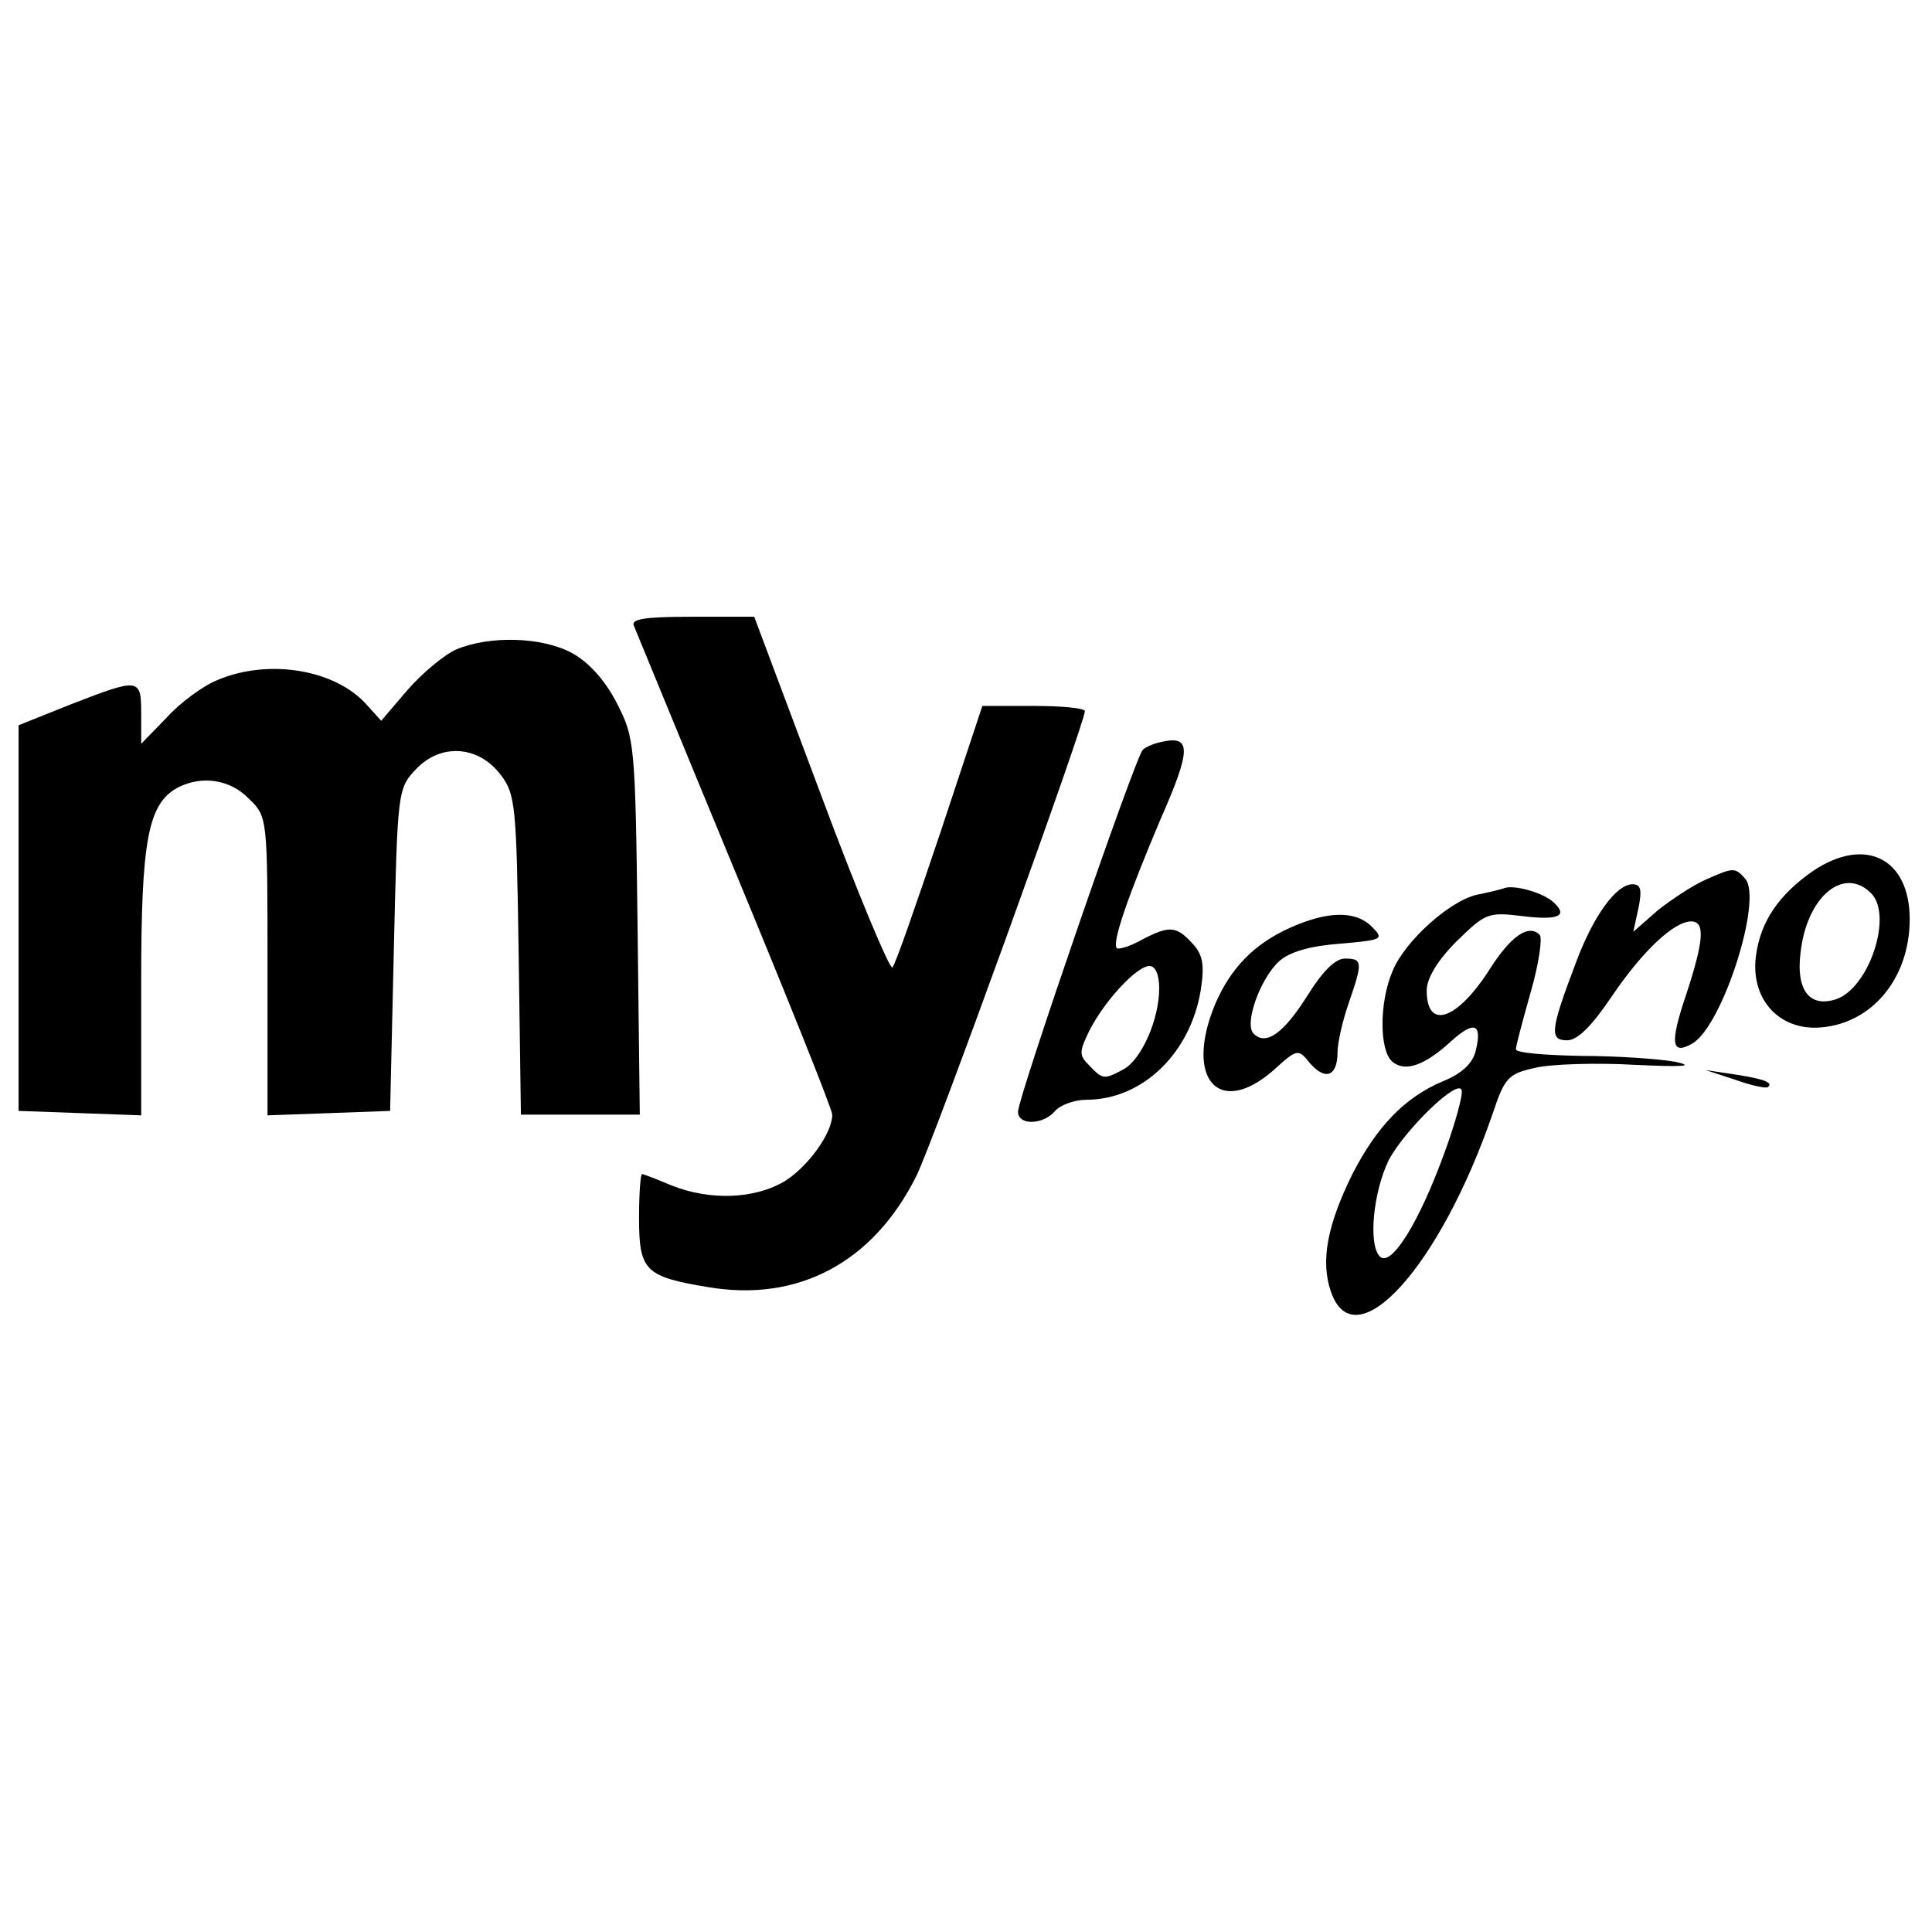 <?xml version="1.0" standalone="no"?>
<!DOCTYPE svg PUBLIC "-//W3C//DTD SVG 20010904//EN"
 "http://www.w3.org/TR/2001/REC-SVG-20010904/DTD/svg10.dtd">
<svg version="1.0" xmlns="http://www.w3.org/2000/svg"
 width="260pt" height="260pt" viewBox="0 0 260 260"
 preserveAspectRatio="xMidYMid meet">
<g transform="translate(0,260) scale(0.1,-0.1)"
fill="#000000" stroke="none">
<path d="M853 1758 c3 -7 64 -156 136 -330 72 -174 131 -321 131 -328 0 -25
-32 -69 -63 -89 -41 -25 -102 -27 -154 -6 -19 8 -37 15 -39 15 -2 0 -4 -26 -4
-59 0 -71 8 -79 92 -93 122 -21 223 33 281 149 22 43 227 610 227 626 0 4 -31
7 -69 7 l-69 0 -57 -172 c-32 -95 -60 -176 -64 -180 -3 -4 -47 100 -96 232
l-90 240 -84 0 c-63 0 -82 -3 -78 -12z"/>
<path d="M614 1726 c-16 -7 -46 -32 -66 -55 l-35 -41 -19 21 c-42 48 -132 63
-201 34 -20 -8 -51 -31 -69 -51 l-34 -35 0 40 c0 49 -2 49 -95 13 l-70 -28 0
-259 0 -260 83 -3 82 -3 0 179 c0 191 9 240 49 262 33 17 71 11 96 -15 25 -24
25 -25 25 -225 l0 -201 83 3 82 3 5 217 c5 213 5 217 30 243 33 35 84 32 114
-8 20 -26 21 -43 24 -243 l3 -214 80 0 80 0 -3 253 c-3 247 -4 254 -28 301
-16 31 -38 55 -60 67 -40 22 -111 24 -156 5z"/>
<path d="M1565 1602 c-11 -2 -23 -7 -27 -11 -10 -9 -168 -468 -168 -487 0 -19
34 -18 50 1 7 8 26 15 42 15 75 0 140 62 154 148 5 33 3 47 -11 62 -22 24 -31
25 -69 5 -16 -9 -31 -13 -33 -11 -7 7 15 70 59 174 41 93 41 112 3 104z m-5
-332 c0 -42 -24 -96 -48 -109 -26 -14 -28 -14 -46 5 -14 14 -14 18 0 47 21 41
64 87 81 87 8 0 13 -12 13 -30z"/>
<path d="M2440 1428 c-46 -32 -71 -68 -77 -115 -7 -55 28 -97 81 -96 72 2 126
64 126 146 0 82 -60 112 -130 65z m78 -30 c30 -30 -3 -129 -48 -143 -35 -11
-53 13 -47 62 8 76 58 118 95 81z"/>
<path d="M2295 1416 c-16 -7 -45 -26 -64 -41 l-33 -29 7 32 c5 25 3 32 -8 32
-22 0 -53 -43 -76 -105 -35 -92 -36 -105 -12 -105 14 0 33 19 60 59 42 62 84
101 107 101 19 0 17 -26 -7 -99 -22 -65 -20 -82 9 -65 40 24 94 192 71 221
-14 16 -16 16 -54 -1z"/>
<path d="M2025 1405 c-5 -2 -22 -6 -37 -9 -37 -8 -98 -63 -114 -103 -18 -42
-18 -107 0 -122 17 -14 43 -5 78 27 32 29 43 25 34 -12 -4 -17 -19 -31 -44
-41 -52 -22 -89 -61 -122 -125 -34 -69 -43 -117 -29 -158 32 -94 147 33 218
240 16 48 21 53 57 61 21 5 82 7 134 4 64 -3 82 -2 55 4 -22 4 -79 8 -127 8
-49 1 -88 4 -88 9 0 4 9 38 20 77 11 38 16 73 12 77 -15 15 -39 -2 -67 -46
-44 -69 -85 -83 -85 -29 0 16 14 40 40 66 39 38 42 40 90 34 49 -6 62 1 38 21
-16 12 -50 21 -63 17z m-81 -356 c-34 -94 -72 -155 -87 -140 -16 16 -9 87 12
130 22 41 93 110 98 94 2 -6 -8 -43 -23 -84z"/>
<path d="M1735 1351 c-48 -22 -79 -54 -100 -103 -41 -100 5 -152 78 -89 33 30
34 30 50 10 21 -24 37 -17 37 15 0 13 7 43 15 66 19 55 19 60 -5 60 -13 0 -30
-17 -50 -49 -32 -51 -56 -69 -73 -52 -13 13 9 74 34 97 14 13 42 21 82 24 58
5 60 6 43 23 -22 22 -60 21 -111 -2z"/>
<path d="M2335 1147 c22 -8 42 -12 44 -10 8 6 -5 11 -44 17 l-40 6 40 -13z"/>
</g>
</svg>
